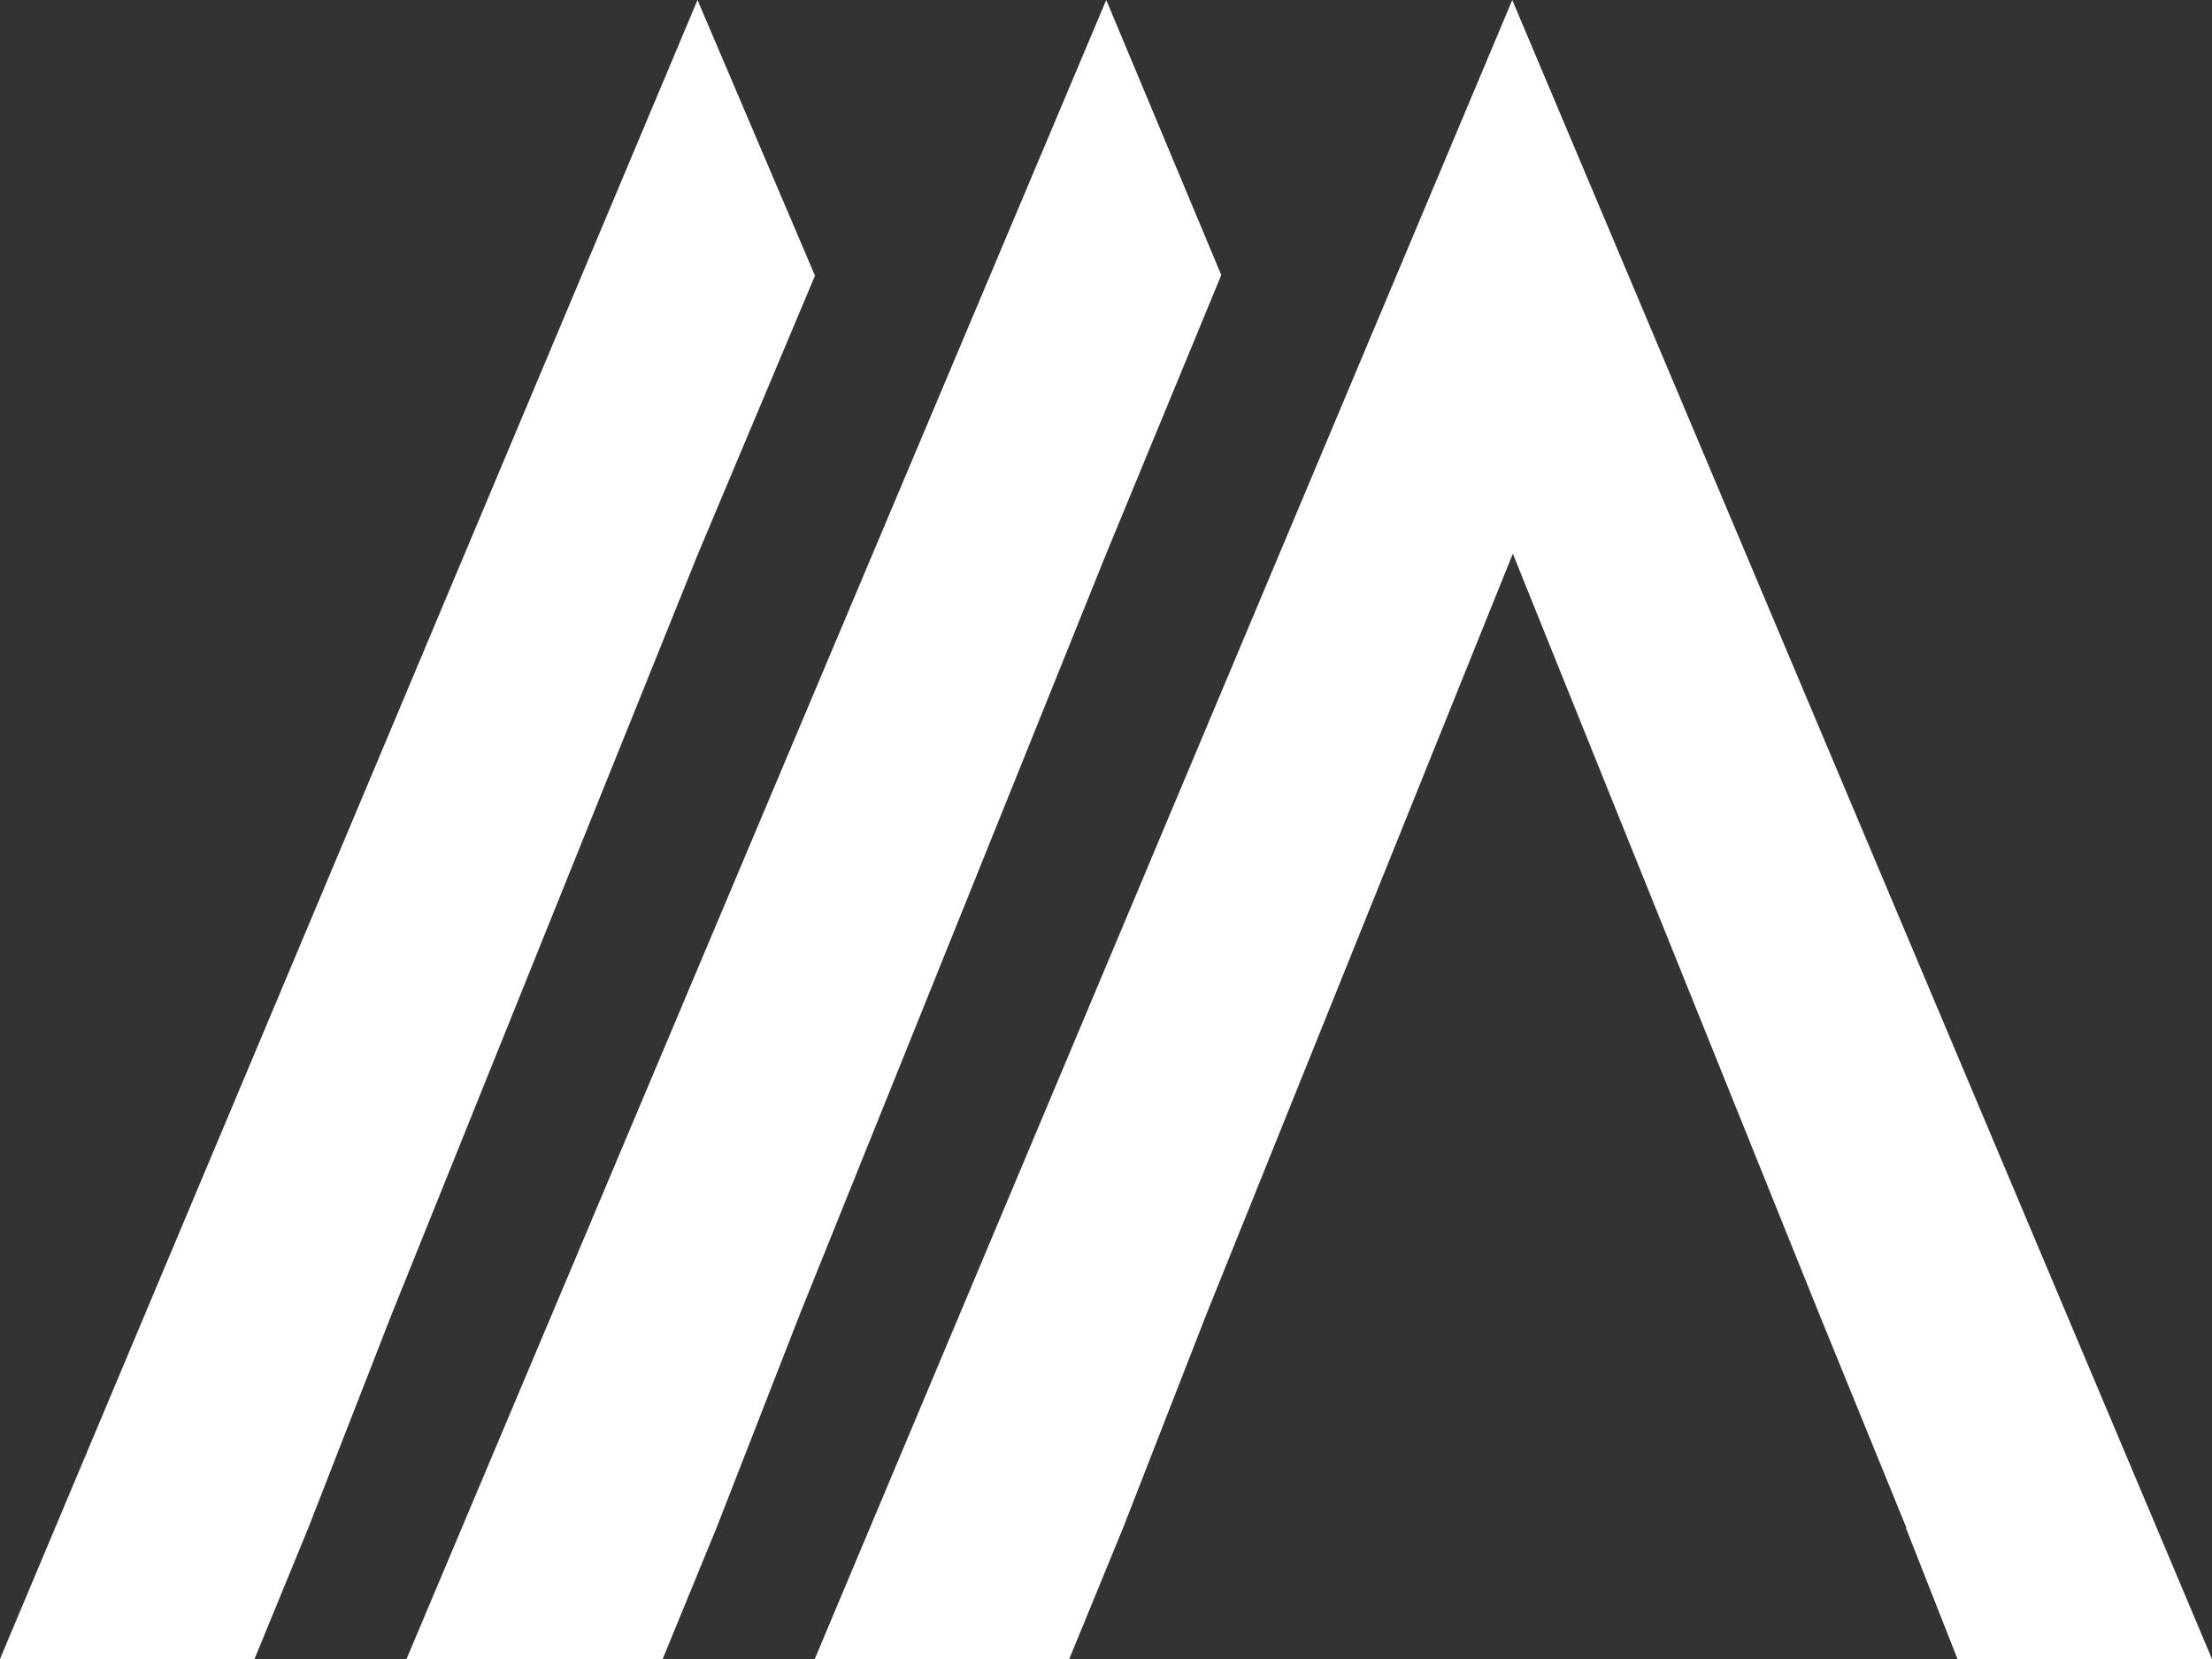 <svg width="36" height="27" viewBox="0 0 36 27" fill="none" xmlns="http://www.w3.org/2000/svg">
<rect x="0" y="0" width="36" height="27" fill="#333333" stroke="none"/>
<g clip-path="url(#clip0_373_2630)">
<path d="M13.259 4.476L11.352 0L0 27H4.142L5.02 24.861L6.377 21.382L11.361 9.011L13.268 4.476H13.259Z" fill="white"/>
<path d="M19.876 4.476L18.004 0L6.616 27H10.785L11.663 24.861L13.02 21.382L18.004 9.011L19.876 4.476Z" fill="white"/>
<path d="M31.016 24.861L31.858 27H36L24.612 0L13.26 27H17.402L18.28 24.861L19.637 21.382L24.621 9.011L29.606 21.382L31.025 24.861H31.016Z" fill="white"/>
</g>
<defs>
<clipPath id="clip0_373_2630">
<rect width="36" height="27" fill="white"/>
</clipPath>
</defs>
</svg>
